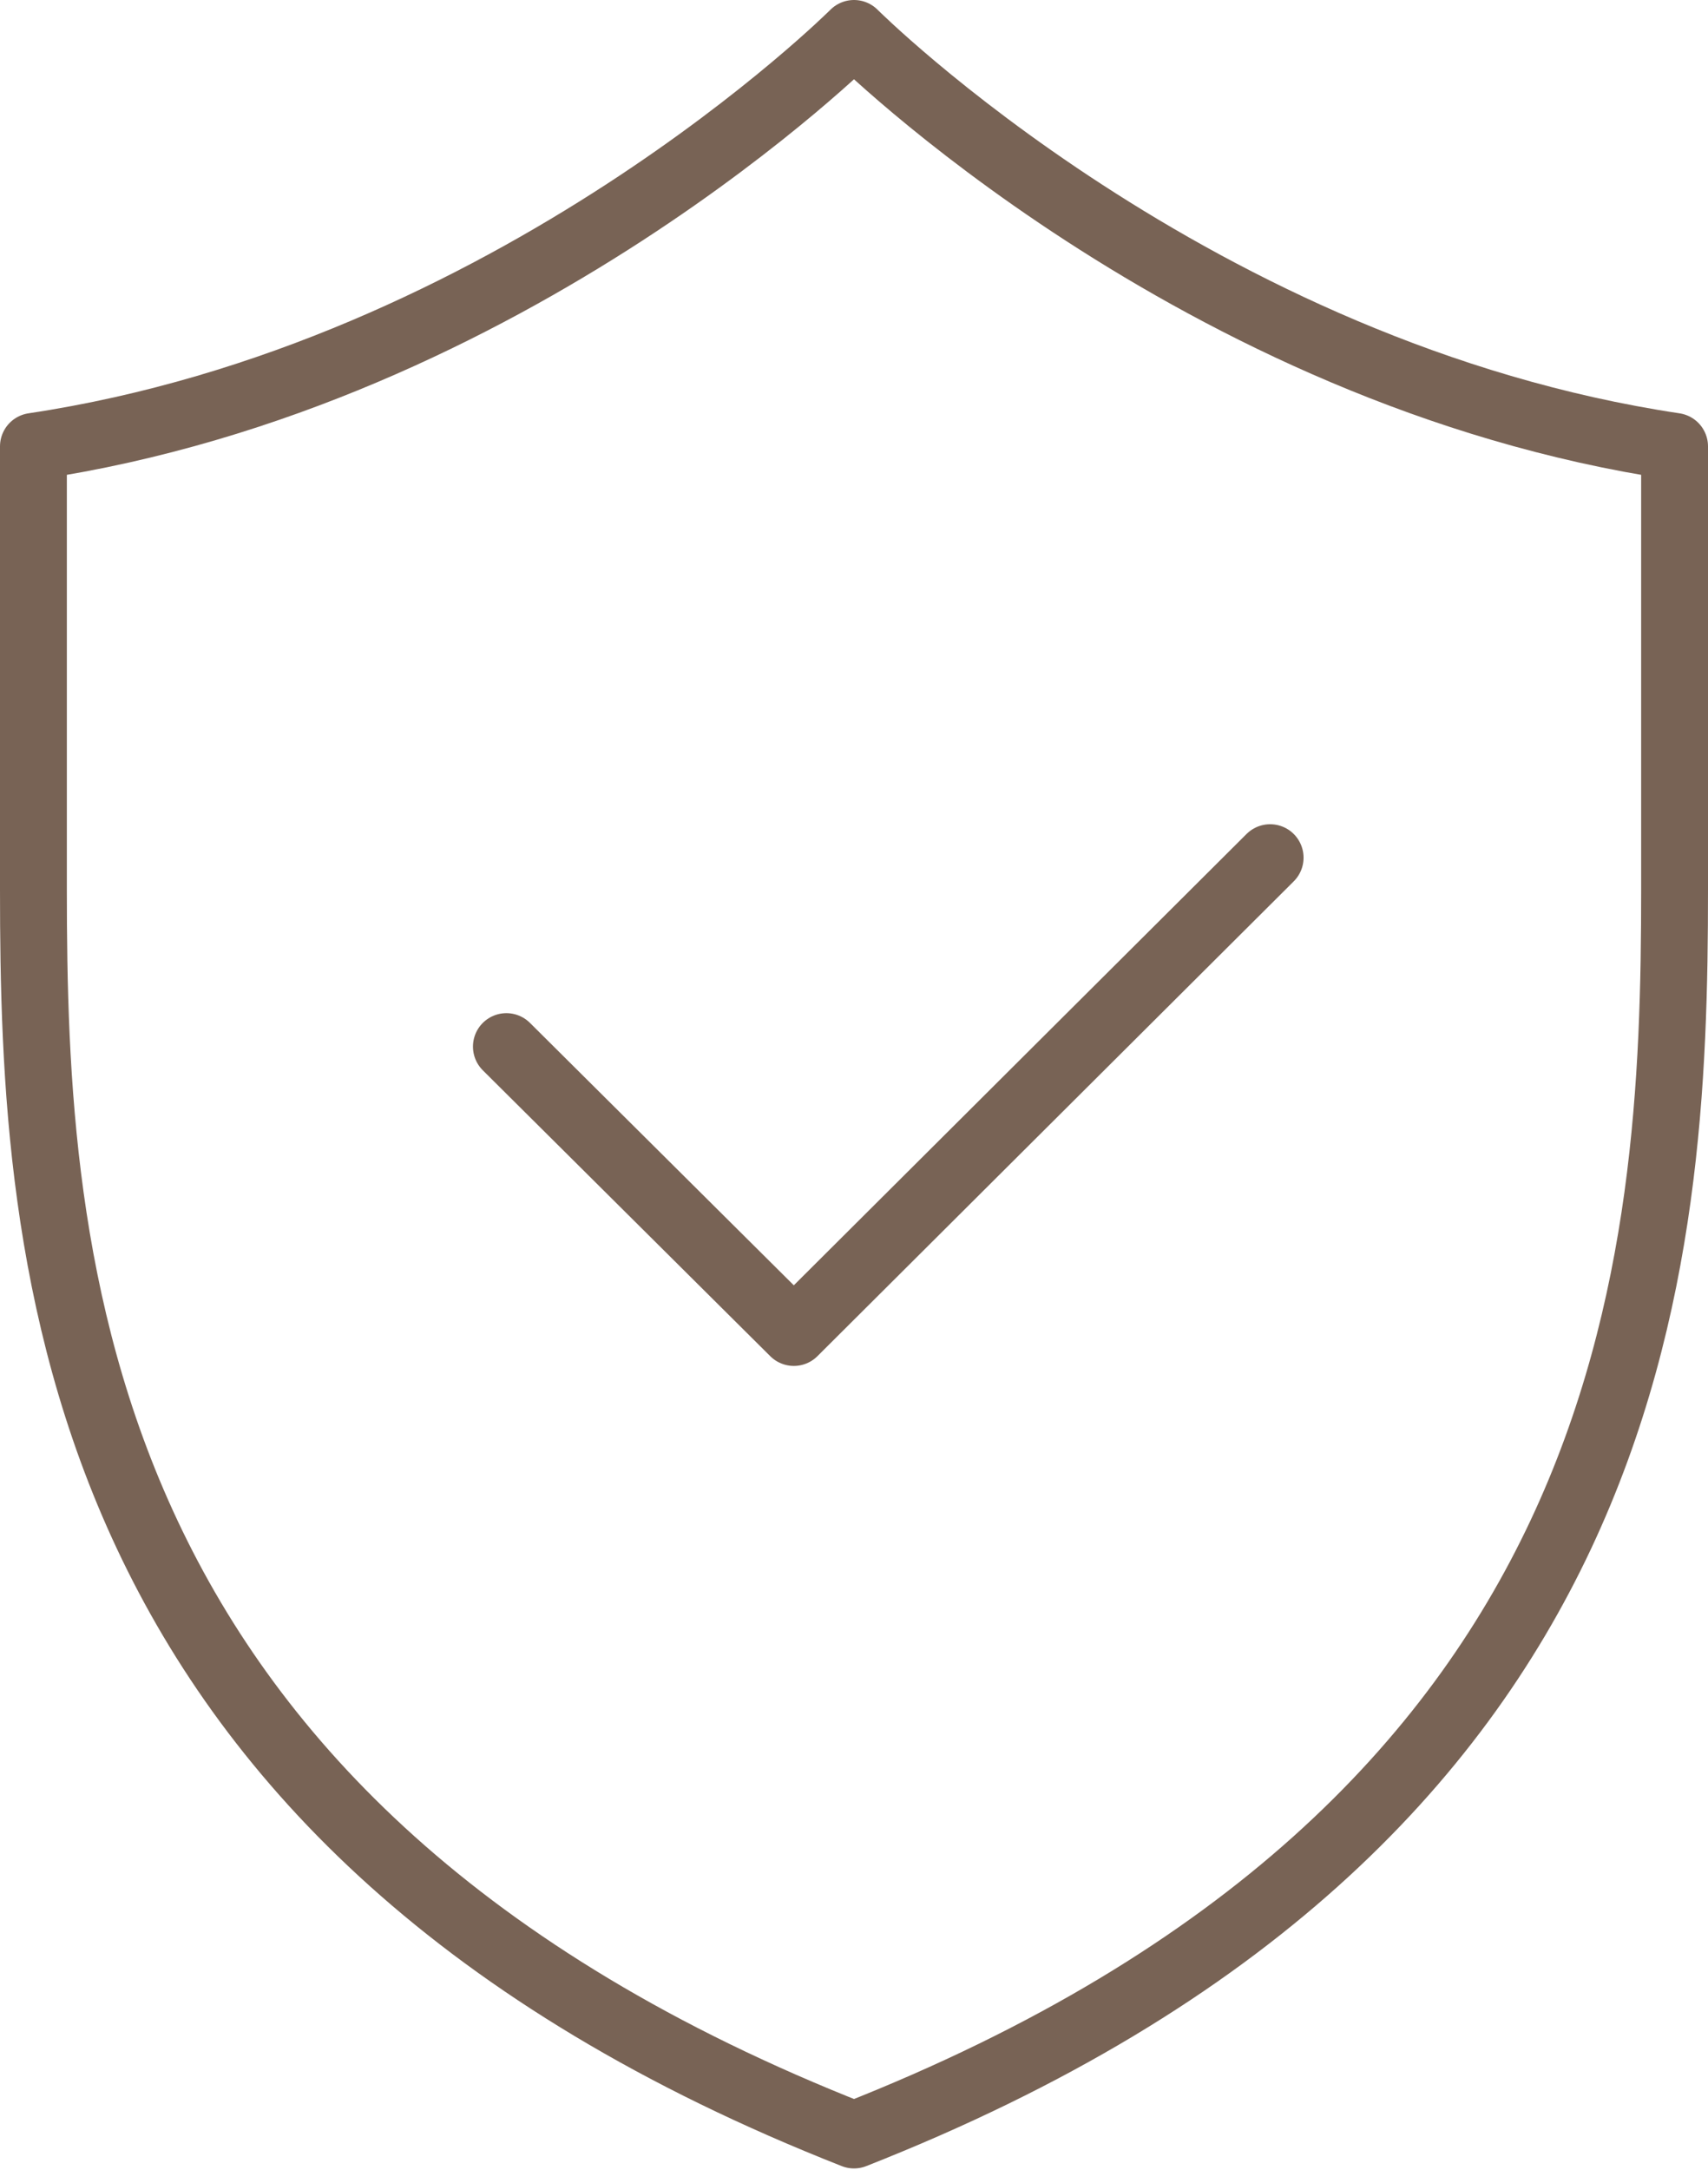 <?xml version="1.0" encoding="UTF-8"?>
<svg id="_レイヤー_1" data-name="レイヤー_1" xmlns="http://www.w3.org/2000/svg" version="1.1" viewBox="0 0 102.2 129.8">
  <!-- Generator: Adobe Illustrator 29.0.0, SVG Export Plug-In . SVG Version: 2.1.0 Build 186)  -->
  <defs>
    <style>
      .st0 {
        fill: none;
        stroke: #786355;
        stroke-linecap: round;
        stroke-linejoin: round;
        stroke-width: 4px;
      }
    </style>
  </defs>
  <path class="st0" d="M51.1,2S30.7,22.4,2,26.7v26.5c0,22.2,1.8,55.9,49.1,74.5,47.3-18.6,49.1-52.3,49.1-74.5v-26.5C71.5,22.4,51.1,2,51.1,2Z"/>
  <polyline class="st0" points="30.3 62.6 47.5 79.7 76 51.3"/>
</svg>
